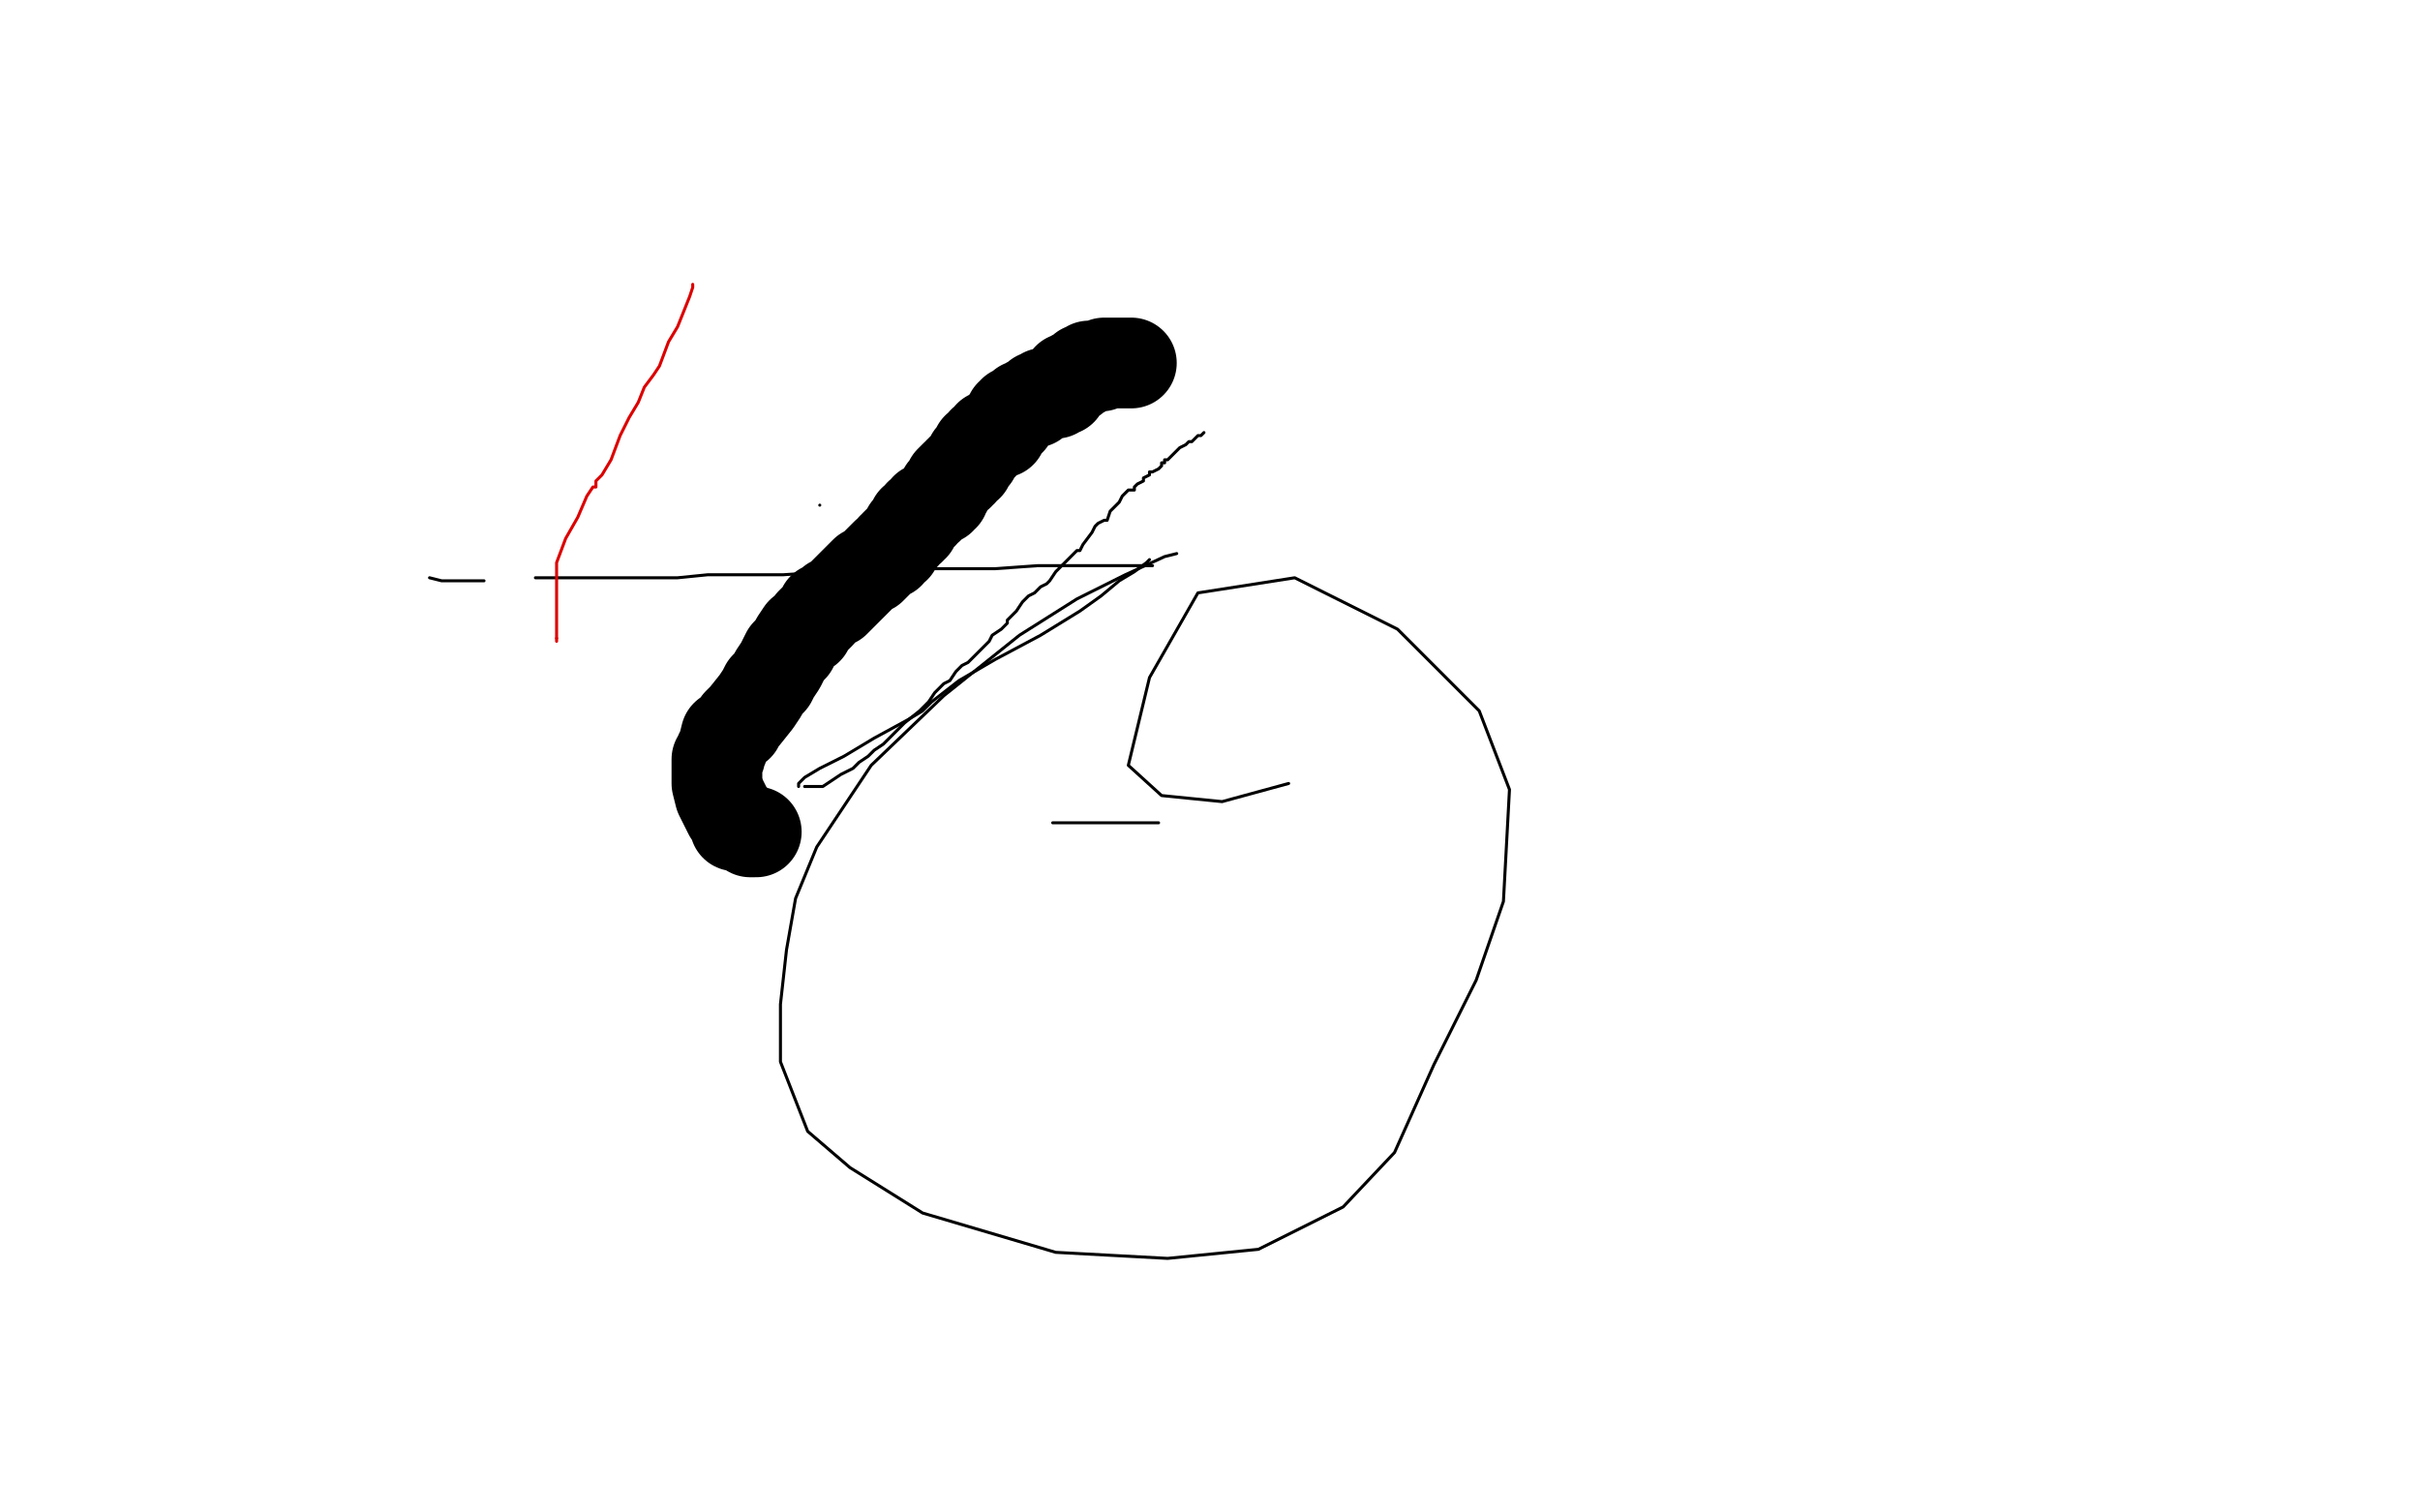 <?xml version="1.0" standalone="no"?>
<!DOCTYPE svg PUBLIC "-//W3C//DTD SVG 1.1//EN"
"http://www.w3.org/Graphics/SVG/1.1/DTD/svg11.dtd">

<svg width="800" height="500" version="1.1" xmlns="http://www.w3.org/2000/svg" xmlns:xlink="http://www.w3.org/1999/xlink" style="stroke-antialiasing: false"><desc>This SVG has been created on https://colorillo.com/</desc><rect x='0' y='0' width='800' height='500' style='fill: rgb(255,255,255); stroke-width:0' /><polyline points="374,120 373,120 373,120 372,120 372,120 371,120 371,120 370,120 370,120 369,120 369,120 368,120 368,120 367,120 367,120 366,120 366,120 365,120 364,121 363,121 362,121 361,121 360,121 360,122 359,122 358,122 358,123 357,123 356,124 355,124 355,125 354,125 353,125 353,126 352,127 351,127 351,129 350,129 349,130 348,130 347,130 346,130 345,130 344,131 343,131 343,132 342,132 342,133 341,133 340,133 339,134 338,134 337,135 336,136 335,136 335,137 334,137 334,138 334,139 333,139 332,140 332,141 331,142 331,143 330,143 329,143 328,144 327,144 327,145 326,146 325,146 325,147 324,148 323,148 323,149 322,151 321,151 321,152 320,153 320,154 318,155 318,156 317,156 317,157 316,157 315,158 314,159 314,160 313,162 312,162 312,163 312,164 311,164 311,165 310,165 309,166 308,167 307,168 306,168 305,170 304,170 304,171 303,172 302,172 302,173 302,174 301,174 301,175 300,175 299,177 298,178 296,180 296,181 295,181 294,183 293,183 292,184 290,186 288,188 286,189 284,191 282,193 281,194 280,195 279,196 278,197 277,198 276,199 275,199 274,200 272,201 271,203 270,204 269,205 268,206 267,208 265,209 263,212 262,214 260,216 259,218 258,220 256,223 255,225 253,227 252,229 250,232 246,237 244,239 244,240 240,243 239,247 238,249 238,250 237,251 237,254 237,257 237,259 238,263 240,267 241,269 243,271 243,272 243,273 244,273 245,273 248,275 249,275 250,275" style="fill: none; stroke: #000000; stroke-width: 30; stroke-linejoin: round; stroke-linecap: round; stroke-antialiasing: false; stroke-antialias: 0; opacity: 1.0"/>
<polyline points="398,143 397,144 397,144 396,144 396,144 395,145 395,145 394,146 394,146 393,146 393,146 392,147 392,147 390,148 390,148 388,150 388,150 387,151 387,151 386,152 386,152 385,152 385,152 385,153 384,153 384,154 383,155 381,156 380,156 380,157 378,158 378,159 376,160 375,161 375,162 373,162 371,164 370,166 369,167 367,169 366,172 365,172 363,173 362,174 361,176 358,180 357,182 356,182 355,183 354,184 351,187 349,189 347,192 346,193 344,194 342,196 340,197 338,199 336,202 335,203 333,205 333,206 331,208 328,210 327,212 326,213 324,215 322,217 320,219 318,220 316,222 314,225 312,226 310,228 309,229 307,232 304,235 299,239 296,242 292,246 289,248 287,250 284,252 282,254 278,256 275,258 272,260 271,260 270,260 268,260 267,260 266,260" style="fill: none; stroke: #000000; stroke-width: 1; stroke-linejoin: round; stroke-linecap: round; stroke-antialiasing: false; stroke-antialias: 0; opacity: 1.0"/>
<polyline points="264,260 264,259 264,259 266,257 266,257 271,254 271,254 279,250 279,250 289,244 289,244 300,238 300,238 305,235 305,235 308,232 308,232 317,225 317,225 329,218 329,218 344,210 344,210 357,202 357,202 364,197 364,197 370,192 370,192 375,189 375,189 379,186 379,186 380,185 380,185" style="fill: none; stroke: #000000; stroke-width: 1; stroke-linejoin: round; stroke-linecap: round; stroke-antialiasing: false; stroke-antialias: 0; opacity: 1.0"/>
<circle cx="380.5" cy="184.5" r="0" style="fill: #000000; stroke-antialiasing: false; stroke-antialias: 0; opacity: 1.0"/>
<polyline points="271,167 271,167 271,167" style="fill: none; stroke: #000000; stroke-width: 1; stroke-linejoin: round; stroke-linecap: round; stroke-antialiasing: false; stroke-antialias: 0; opacity: 1.0"/>
<polyline points="348,272 349,272 349,272 350,272 350,272 351,272 351,272 353,272 353,272 354,272 354,272 356,272 356,272 358,272 358,272 361,272 361,272 367,272 367,272 371,272 371,272 374,272 374,272 375,272 375,272 378,272 378,272 382,272 382,272 383,272 383,272 382,272 381,272" style="fill: none; stroke: #000000; stroke-width: 1; stroke-linejoin: round; stroke-linecap: round; stroke-antialiasing: false; stroke-antialias: 0; opacity: 1.0"/>
<circle cx="129.5" cy="187.5" r="0" style="fill: #000000; stroke-antialiasing: false; stroke-antialias: 0; opacity: 1.0"/>
<polyline points="142,191 146,192 146,192 152,192 152,192 160,192 160,192" style="fill: none; stroke: #000000; stroke-width: 1; stroke-linejoin: round; stroke-linecap: round; stroke-antialiasing: false; stroke-antialias: 0; opacity: 1.0"/>
<polyline points="177,191 190,191 190,191 197,191 197,191 201,191 201,191 211,191 211,191 224,191 224,191 234,190 234,190 244,190 244,190 259,190 259,190 273,189 273,189 291,188 291,188 302,188 302,188 310,188 310,188 318,188 318,188 329,188 329,188 343,187 343,187 353,187 353,187 363,187 363,187 367,187 367,187 372,187 372,187 375,187 375,187 377,187 377,187 378,187 381,187" style="fill: none; stroke: #000000; stroke-width: 1; stroke-linejoin: round; stroke-linecap: round; stroke-antialiasing: false; stroke-antialias: 0; opacity: 1.0"/>
<polyline points="389,183 385,184 385,184 372,190 372,190 356,198 356,198 337,210 337,210 312,230 312,230 288,253 288,253 270,280 270,280 263,297 263,297 260,314 260,314 258,332 258,332 258,351 258,351 267,374 267,374 281,386 281,386 305,401 305,401 349,414 349,414 386,416 386,416 416,413 416,413 444,399 444,399 461,381 461,381 474,352 474,352 488,324 488,324 497,298 497,298 499,261 499,261 489,235 489,235 462,208 462,208 428,191 428,191 396,196 396,196 380,224 380,224 373,253 373,253 384,263 384,263 404,265 404,265 426,259 426,259" style="fill: none; stroke: #000000; stroke-width: 1; stroke-linejoin: round; stroke-linecap: round; stroke-antialiasing: false; stroke-antialias: 0; opacity: 1.0"/>
<polyline points="229,94 229,95 229,95 228,98 228,98 226,103 226,103 224,108 224,108 221,113 221,113 218,121 218,121 216,124 216,124 213,128 213,128 211,133 211,133 208,138 208,138 205,144 205,144 202,152 202,152 199,157 199,157 198,158 198,158 197,159 197,159 197,160 197,160 197,161 197,161 196,161 196,161 194,164 194,164 191,171 191,171 187,178 187,178 184,186 184,186 184,198 184,198 184,203 184,203 184,207 184,207 184,211 184,211 184,212 184,212" style="fill: none; stroke: #dc0000; stroke-width: 1; stroke-linejoin: round; stroke-linecap: round; stroke-antialiasing: false; stroke-antialias: 0; opacity: 1.0"/>
<polyline points="184,211 184,211 184,211" style="fill: none; stroke: #dc0000; stroke-width: 1; stroke-linejoin: round; stroke-linecap: round; stroke-antialiasing: false; stroke-antialias: 0; opacity: 1.0"/>
</svg>
